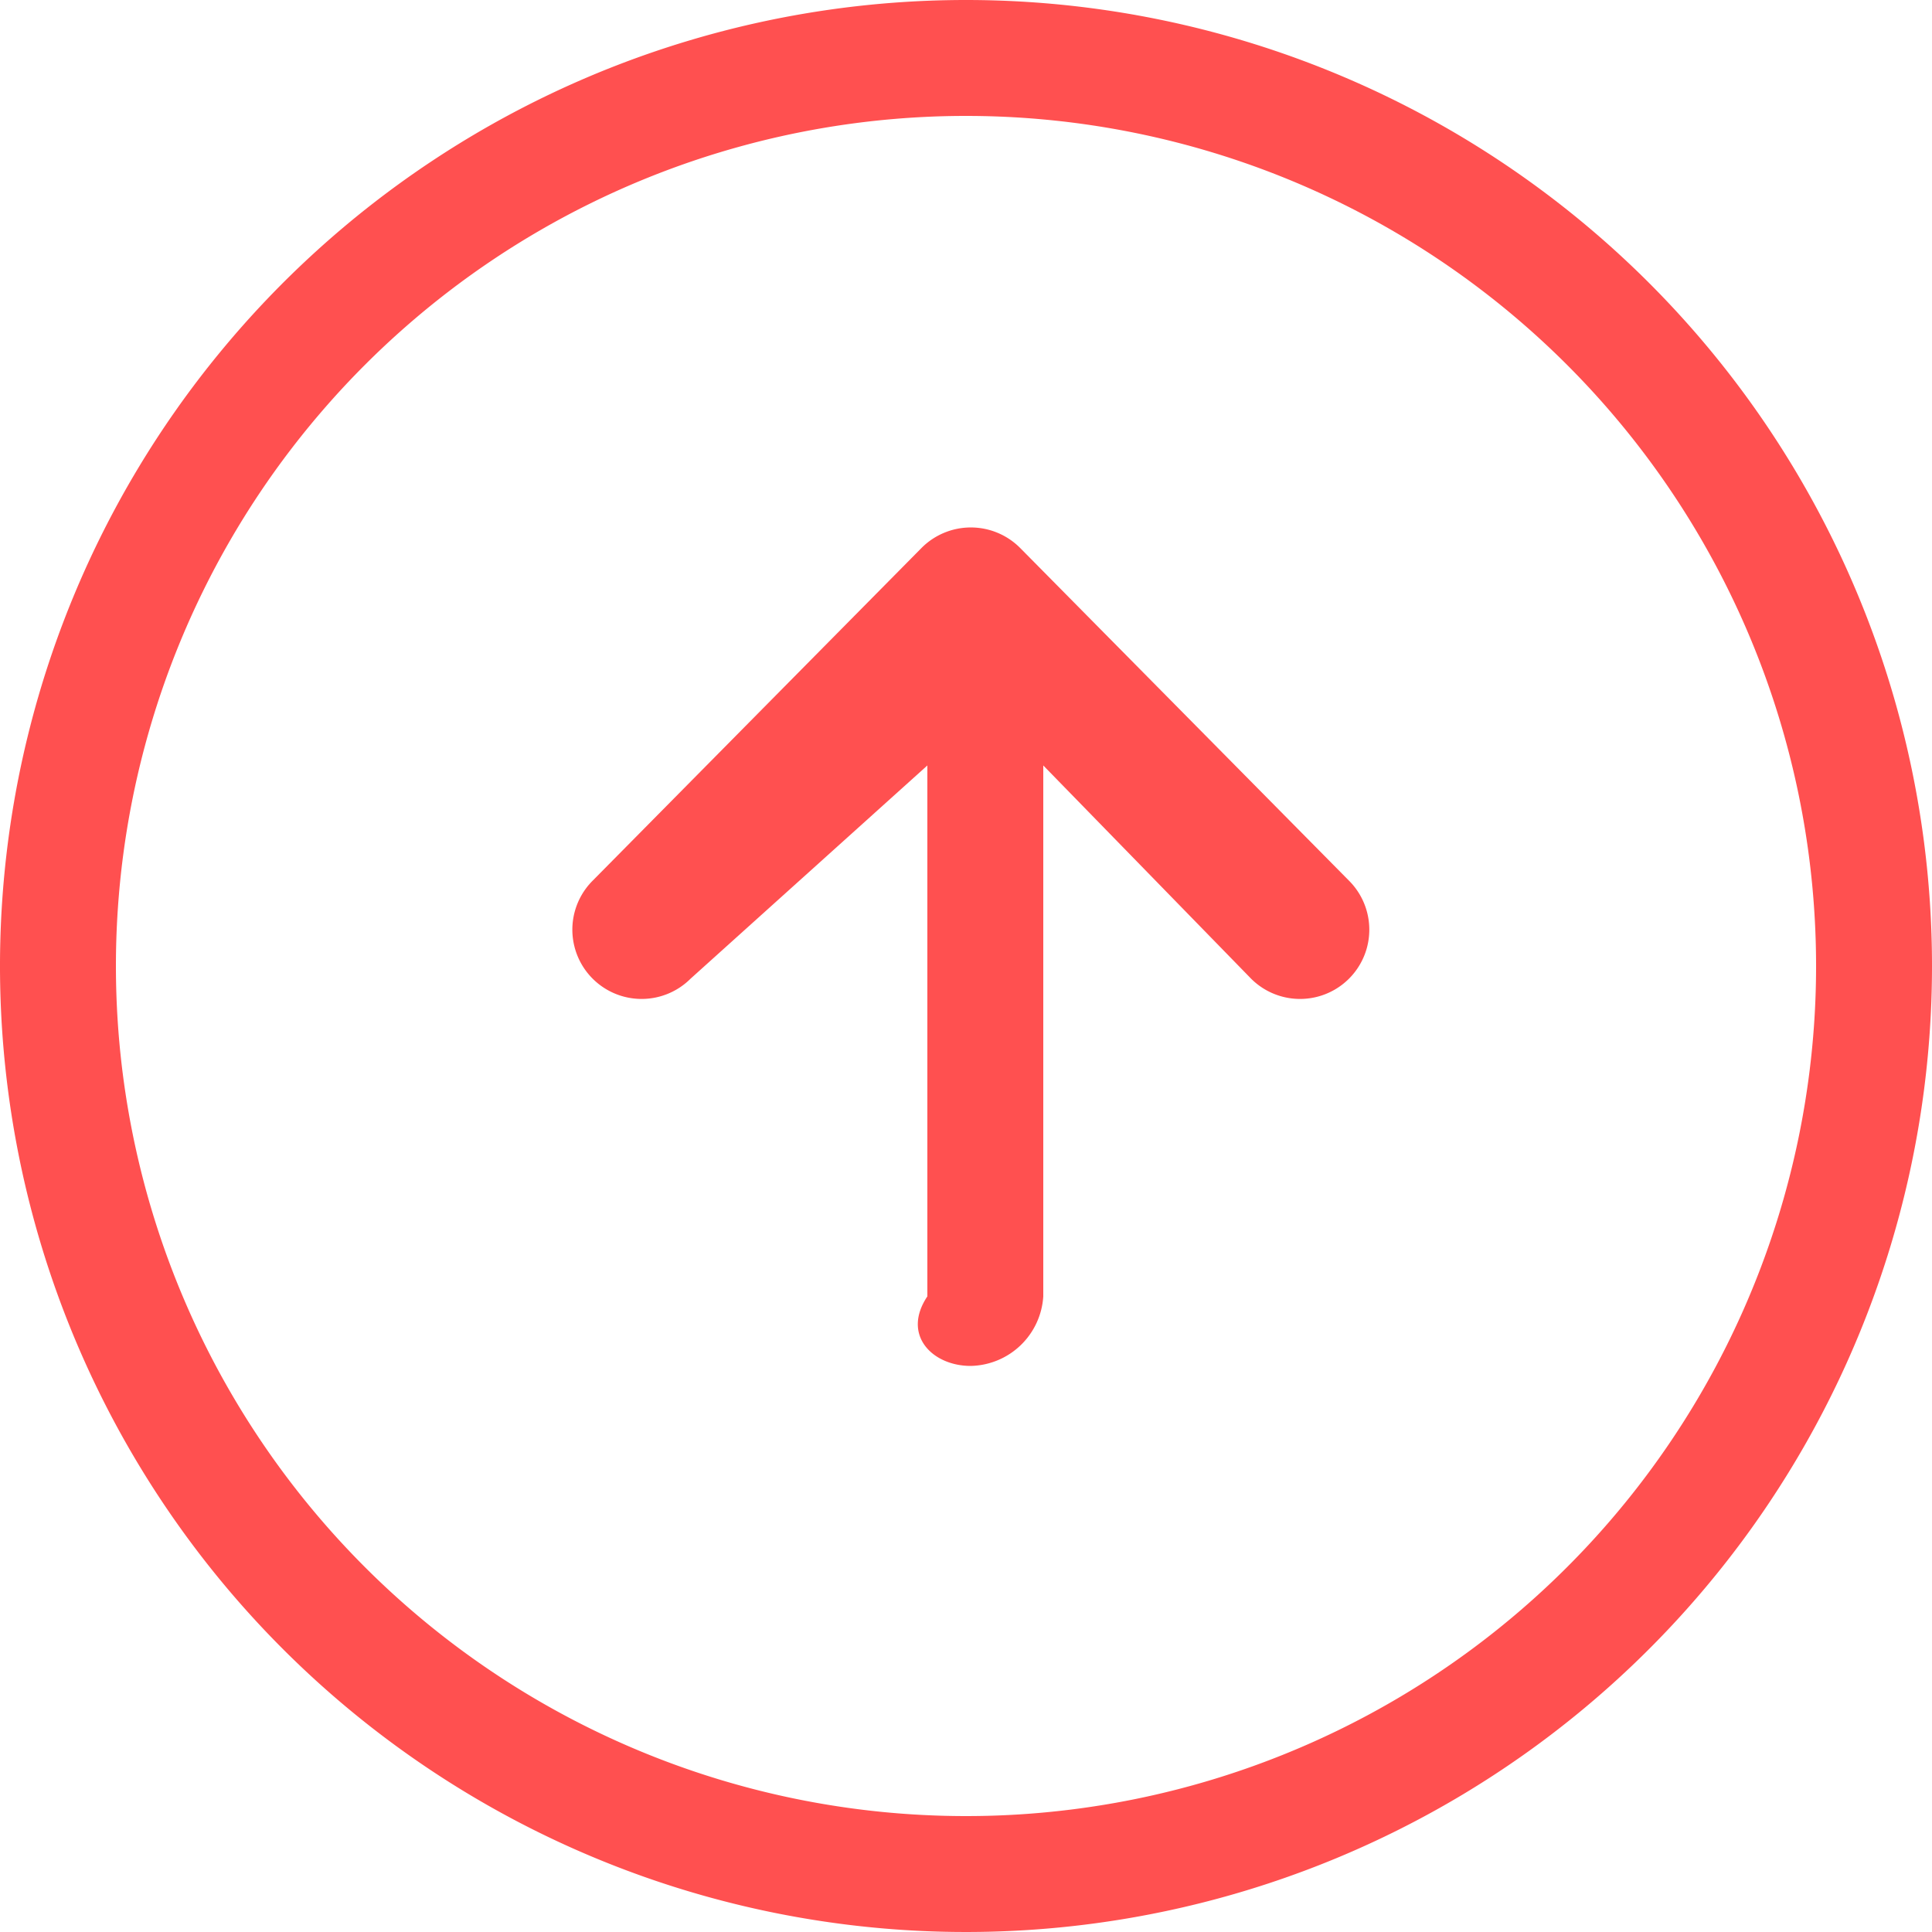 <svg xmlns="http://www.w3.org/2000/svg" width="50" height="50" viewBox="0 0 50 50"><defs><style>.cls-1{fill:#ff5050;}</style></defs><g id="レイヤー_2" data-name="レイヤー 2"><g id="contents"><path class="cls-1" d="M25,3A22,22,0,1,1,3,25,22,22,0,0,1,25,3m0-3A25,25,0,1,0,50,25,25,25,0,0,0,25,0Z"/><path class="cls-1" d="M27,33.55V19.81l5.38,5.52a1.79,1.79,0,1,0,2.53-2.54L26.4,14.18a1.8,1.8,0,0,0-2.55,0l-8.51,8.61a1.79,1.79,0,1,0,2.53,2.54L24,19.81V33.55c-.67,1,.13,1.8,1.12,1.8A1.92,1.92,0,0,0,27,33.55Z"/></g></g></svg>